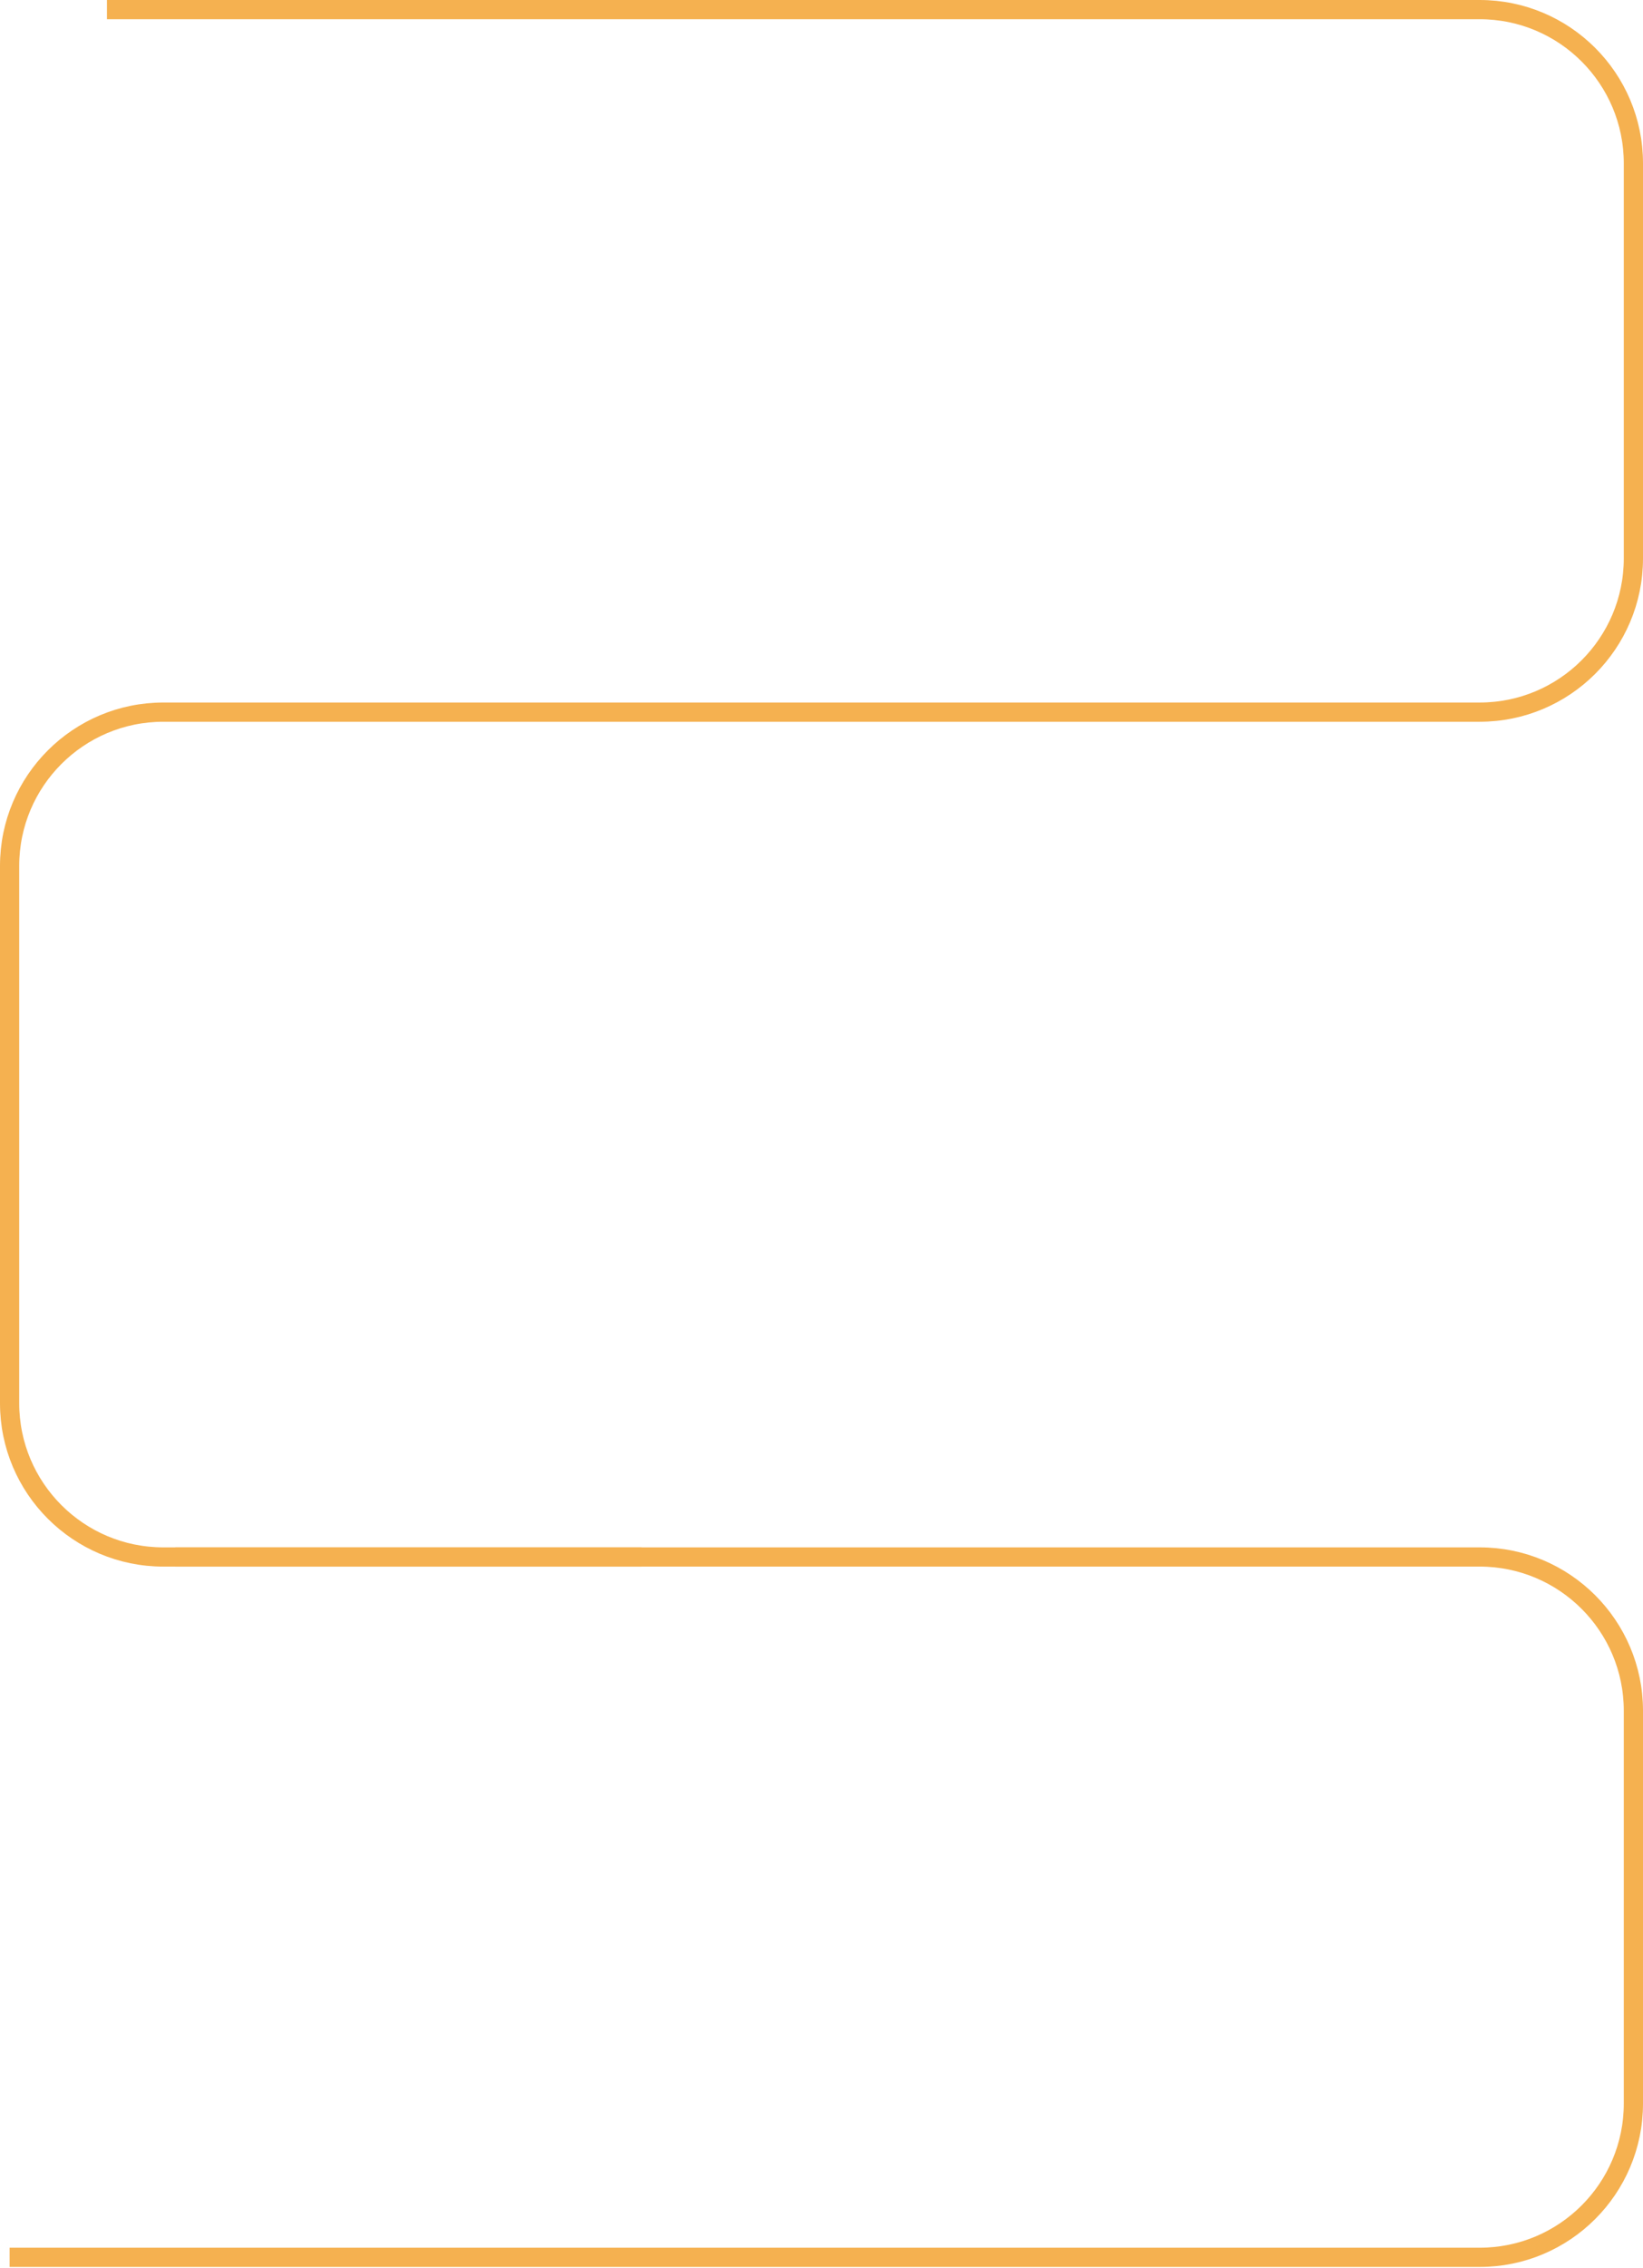 <?xml version="1.0" encoding="UTF-8"?> <svg xmlns="http://www.w3.org/2000/svg" width="342" height="472" viewBox="0 0 342 472" fill="none"> <path d="M22.268 2H308C325.673 2 340 16.327 340 34V116.193C340 133.866 325.673 148.193 308 148.193H34C16.327 148.193 2 162.52 2 180.193V292C2 309.673 16.327 324 34 324H133.56" stroke="#F5B150" stroke-width="4"></path> <path d="M36.5 324H308C325.673 324 340 338.327 340 356V437.739C340 455.412 325.673 469.739 308 469.739H2" stroke="#F5B150" stroke-width="4"></path> </svg> 